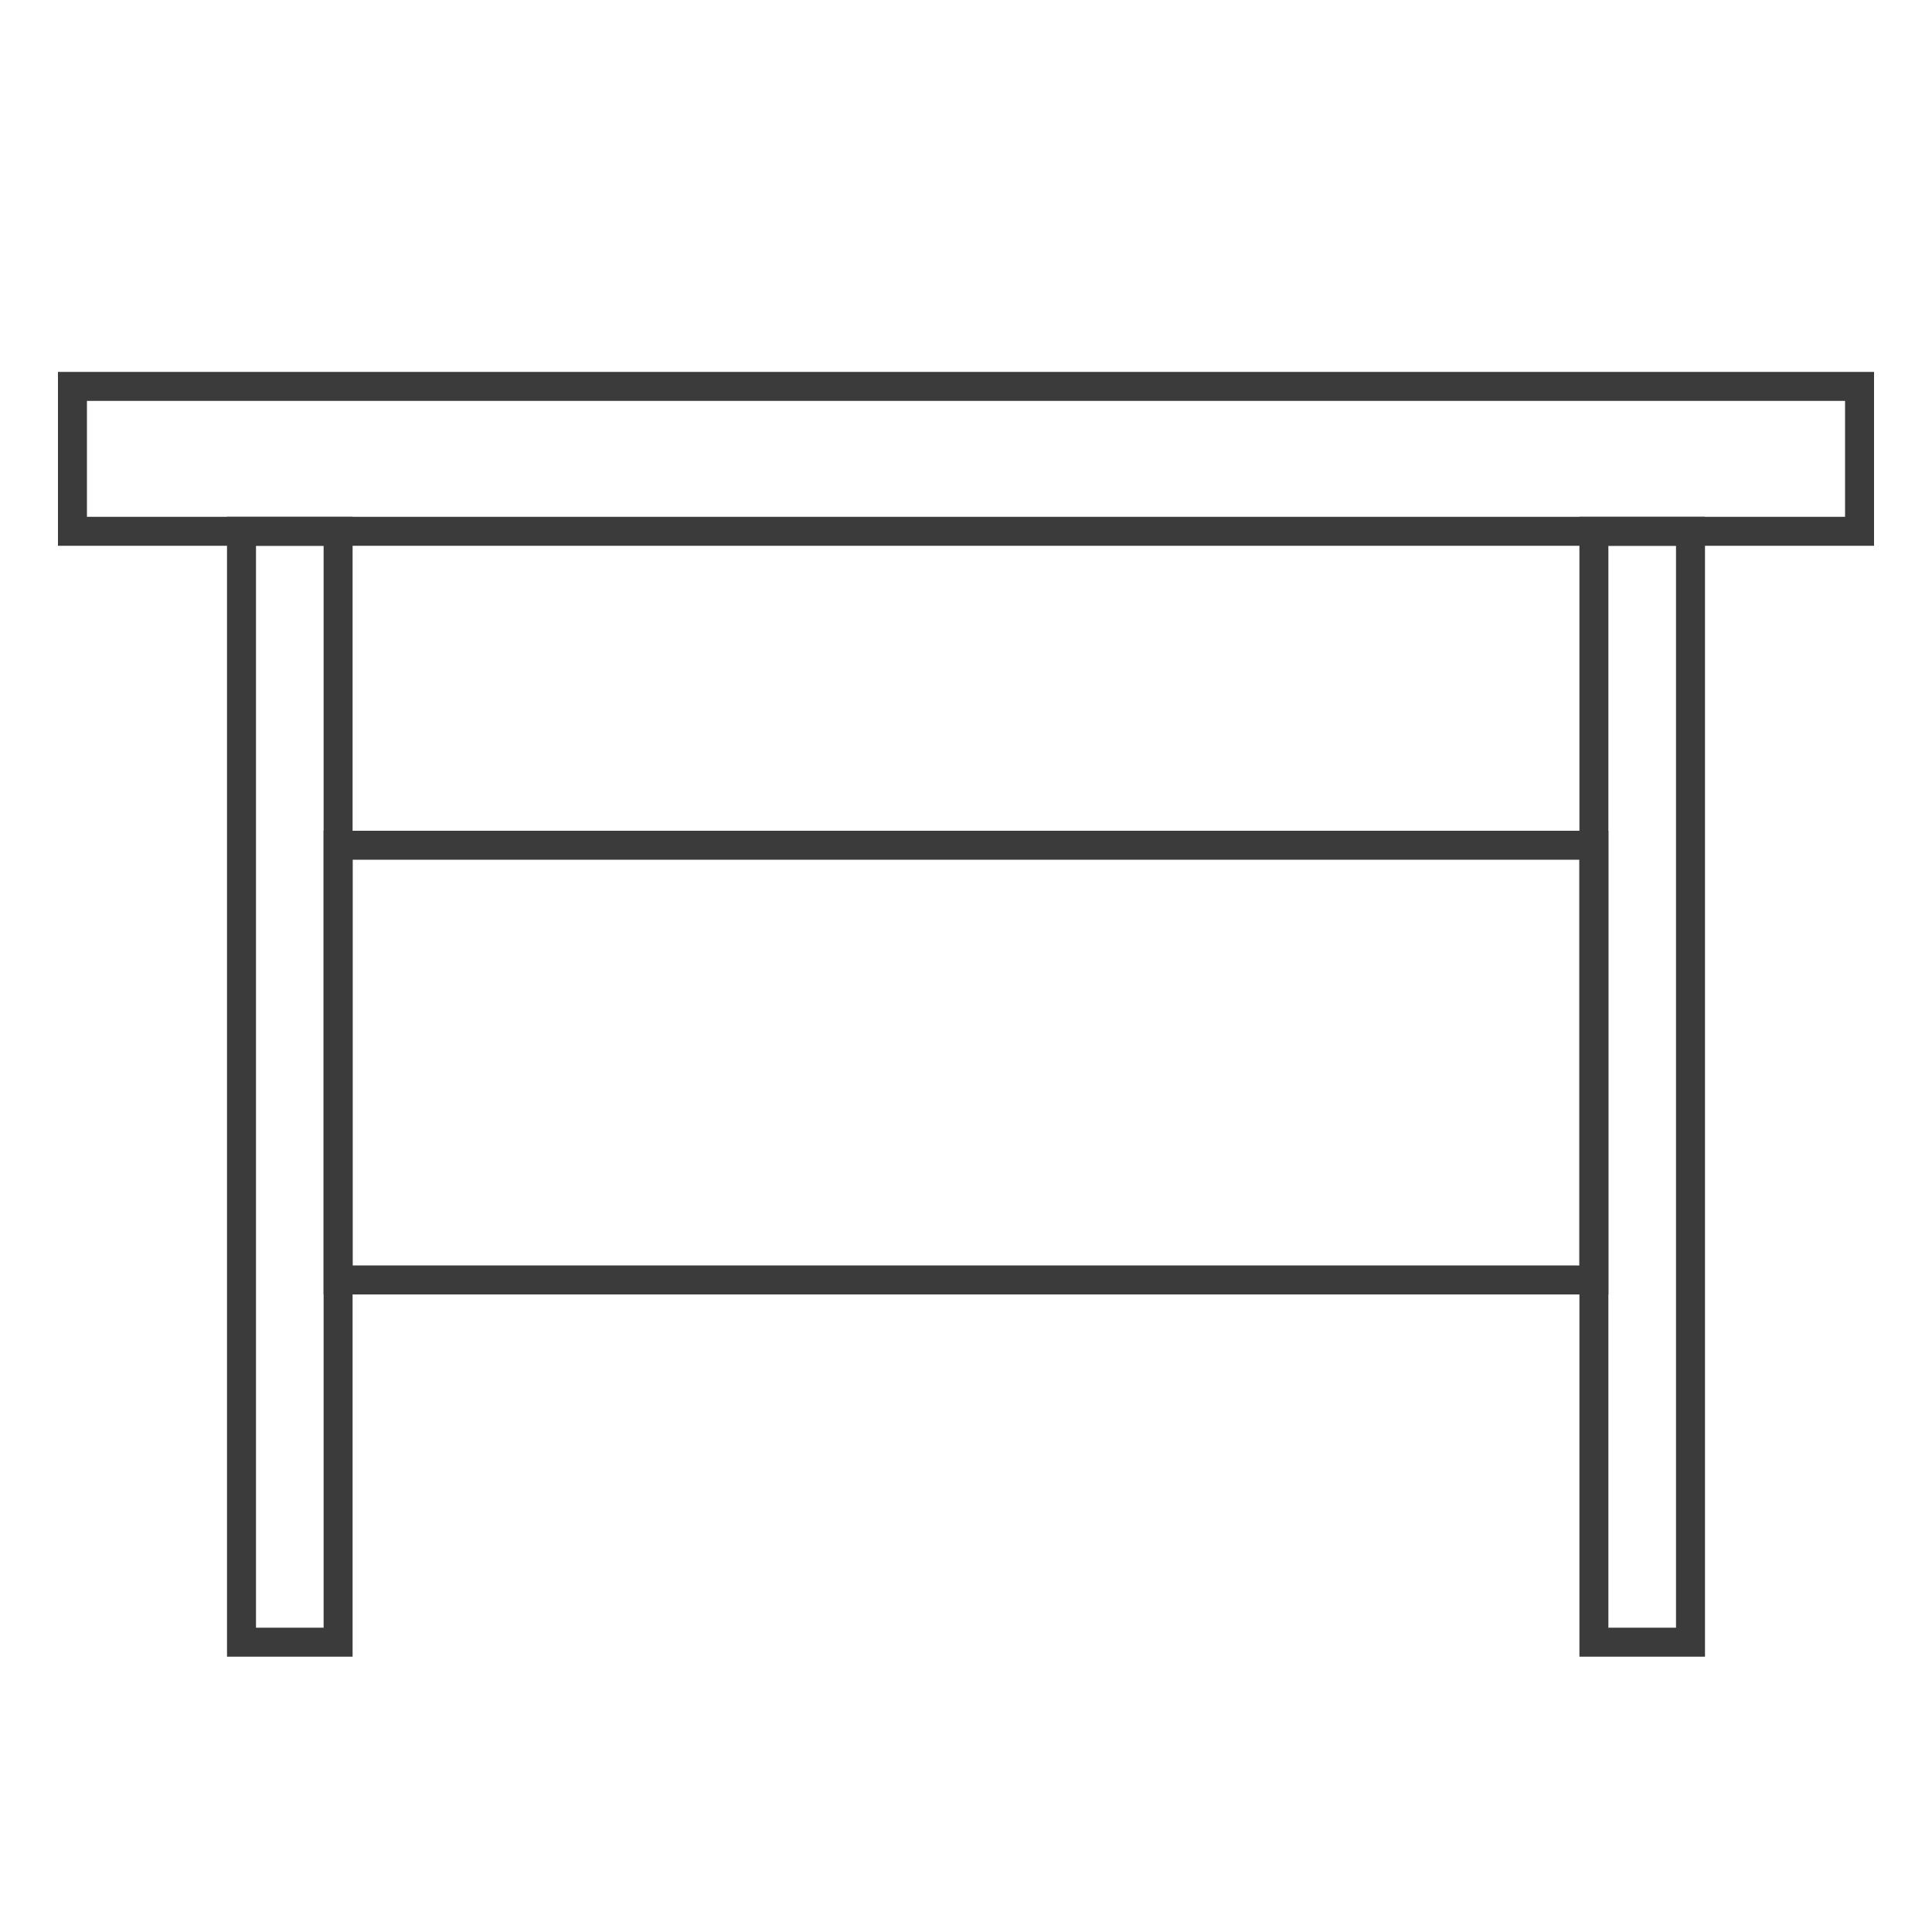 <?xml version="1.0" encoding="UTF-8"?>
<svg xmlns="http://www.w3.org/2000/svg" width="80" height="80" viewBox="0 0 80 80" fill="none">
  <path fill-rule="evenodd" clip-rule="evenodd" d="M14.6 21.4L14.6 68.6L9.4 68.6L9.4 21.4L14.6 21.4ZM13.4 22.6L10.6 22.6L10.6 67.4L13.4 67.4L13.4 22.6Z" fill="#3B3B3B"></path>
  <path fill-rule="evenodd" clip-rule="evenodd" d="M70.6 21.4L70.6 68.6L65.4 68.6L65.4 21.4L70.6 21.4ZM69.4 22.6L66.6 22.6L66.6 67.4L69.4 67.4L69.4 22.6Z" fill="#3B3B3B"></path>
  <path fill-rule="evenodd" clip-rule="evenodd" d="M2.4 15.4H77.6V22.6H2.4V15.4ZM3.6 16.6V21.4H76.4V16.6H3.6Z" fill="#3B3B3B"></path>
  <path fill-rule="evenodd" clip-rule="evenodd" d="M13.4 34.4H66.6V53.6H13.4V34.4ZM14.6 35.6V52.4H65.4V35.6H14.6Z" fill="#3B3B3B"></path>
</svg>
